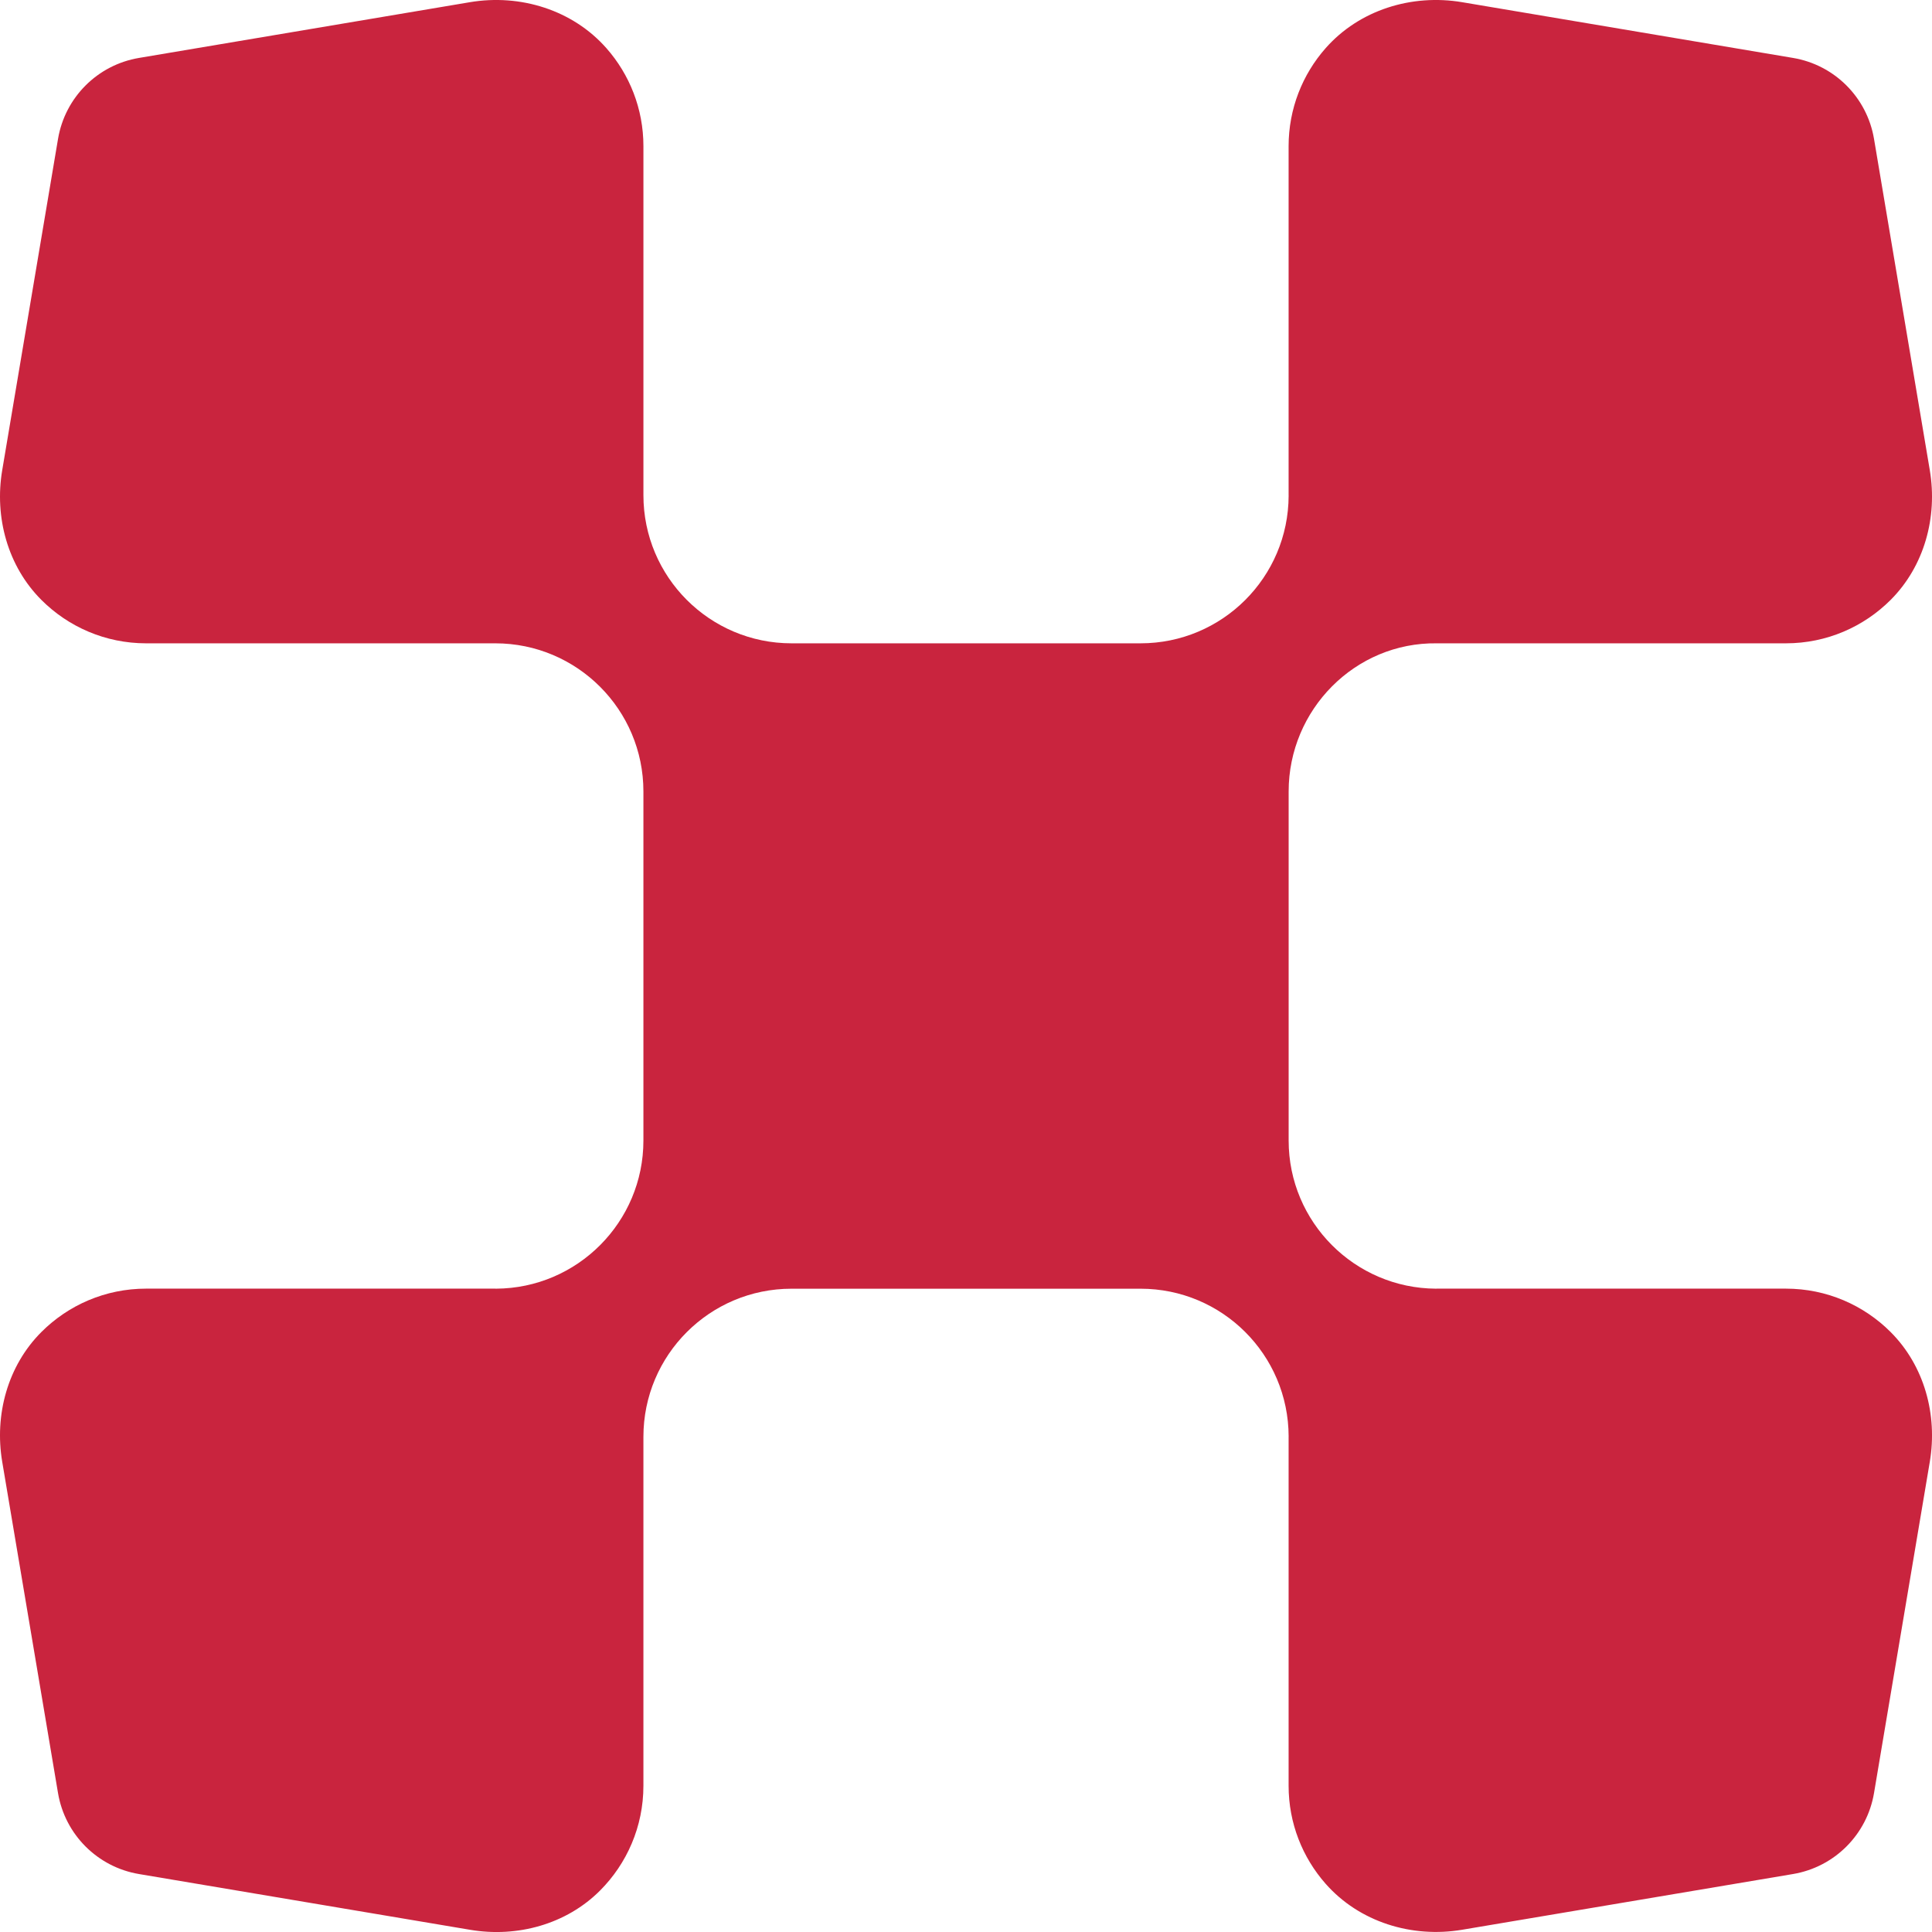 <svg xmlns="http://www.w3.org/2000/svg" version="1.1" xmlns:xlink="http://www.w3.org/1999/xlink" width="133.8" height="133.802"><svg id="SvgjsSvg1016" xmlns="http://www.w3.org/2000/svg" viewBox="0 0 133.8 133.802"><g id="SvgjsG1015"><path id="SvgjsPath1014" d="M123.68,89.244h-24.18c-.017,0-.033.003-.049.003-5.635-.029-10.206-4.615-10.206-10.256v-24.18c0-5.669,4.607-10.335,10.258-10.258h24.177c2.833,0,5.397-1.148,7.254-3.005,2.333-2.333,3.261-5.729,2.714-8.982l-3.864-22.948c-.484-2.872-2.735-5.123-5.607-5.606L101.26.152c-3.489-.588-7.123.535-9.46,3.191-1.592,1.809-2.558,4.183-2.558,6.782v24.169c0,.011.002.02.002.03-.016,5.656-4.598,10.229-10.257,10.229h-24.169c-5.665,0-10.258-4.593-10.258-10.258V10.125c0-2.599-.966-4.973-2.558-6.782-2.337-2.656-5.971-3.779-9.46-3.191l-22.916,3.86c-2.873.483-5.123,2.734-5.607,5.606L.153,32.566c-.548,3.254.381,6.649,2.714,8.982,1.856,1.857,4.421,3.005,7.254,3.005h24.18c5.659,0,10.258,4.589,10.258,10.258v24.18c0,5.641-4.572,10.228-10.207,10.256-.017,0-.034-.003-.051-.003H10.12c-2.833,0-5.397,1.148-7.254,3.005-2.333,2.333-3.261,5.729-2.713,8.983l3.865,22.947c.484,2.873,2.734,5.123,5.607,5.607l22.942,3.863c3.255.548,6.652-.382,8.985-2.716,1.857-1.859,3.007-4.426,3.007-7.261v-24.164c0-5.666,4.593-10.259,10.259-10.259h24.169c5.659,0,10.239,4.572,10.257,10.226,0,.009-.002.018-.002.027v24.169c0,2.599.966,4.972,2.558,6.782,2.337,2.656,5.971,3.778,9.46,3.191l22.917-3.859c2.873-.484,5.123-2.734,5.607-5.607l3.864-22.947c.548-3.254-.381-6.649-2.714-8.982-1.857-1.857-4.421-3.005-7.254-3.005Z" style="fill:#c9243e;"></path></g></svg><style>@media (prefers-color-scheme: light) { :root { filter: none; } }
@media (prefers-color-scheme: dark) { :root { filter: none; } }
</style></svg>